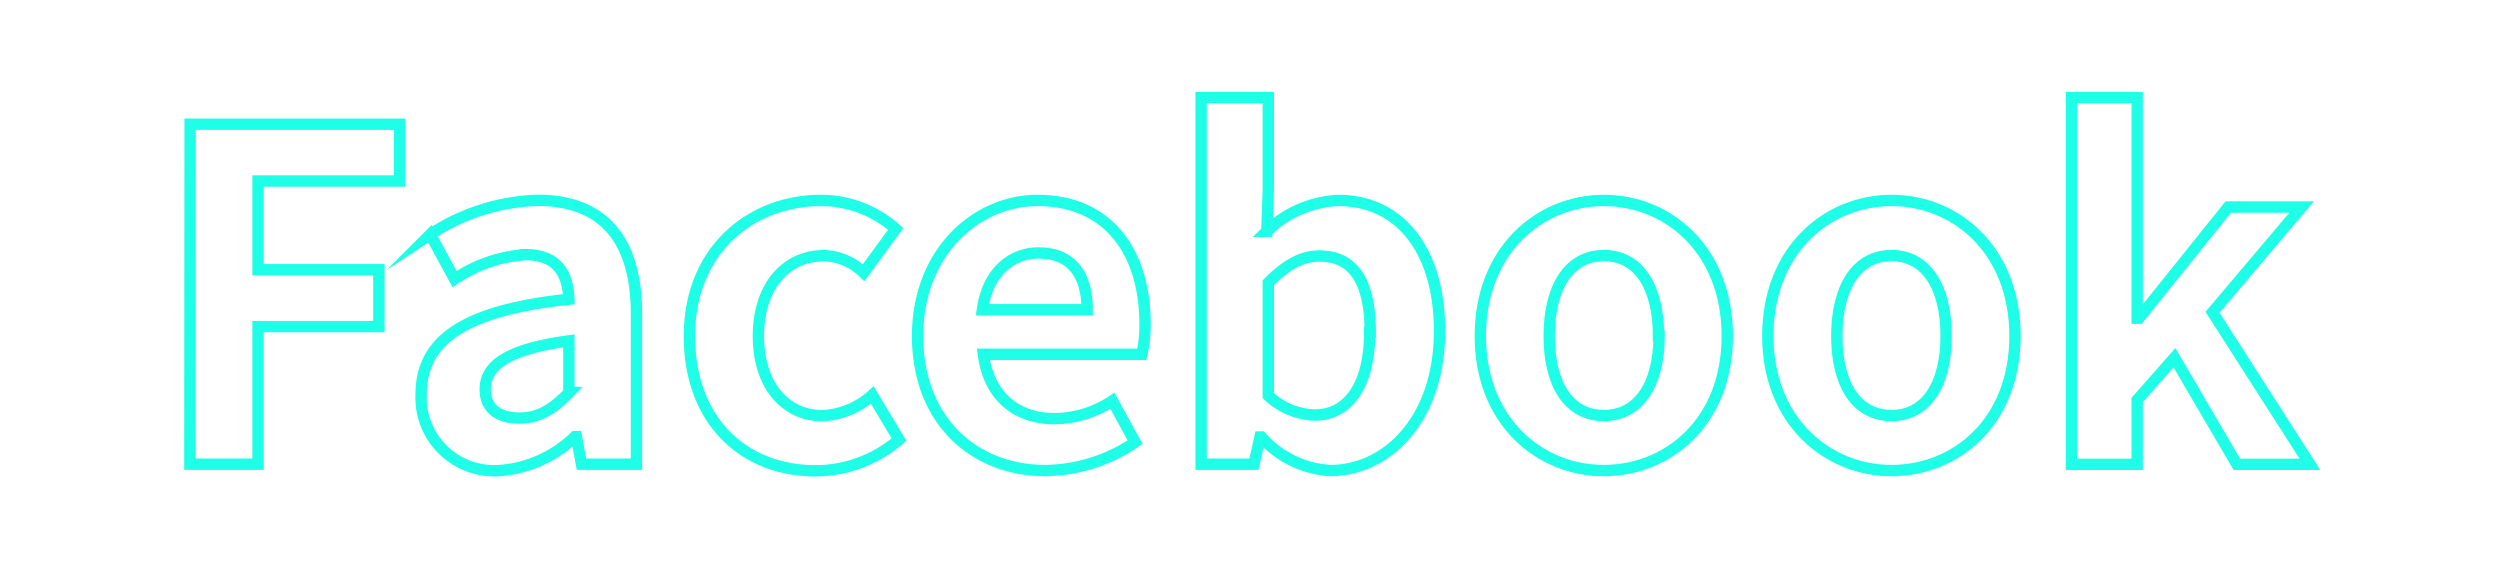 <svg id="圖層_1" data-name="圖層 1" xmlns="http://www.w3.org/2000/svg" viewBox="0 0 220 50"><defs><style>.cls-1{fill:none;stroke:#1ffee7;stroke-miterlimit:10;}</style></defs><title>li-01hover</title><path class="cls-1" d="M16.73,10.93H35.16v5H22.71v7.81H33.34v5H22.71V40.85h-6Z"/><path class="cls-1" d="M37.06,34.7c0-4.85,3.92-7.4,13-8.37-.08-2.22-1-3.92-3.84-3.92A12.71,12.71,0,0,0,40,24.56l-2.14-3.93a18.15,18.15,0,0,1,9.46-3c5.74,0,8.69,3.44,8.69,10V40.85H51.17l-.45-2.43H50.6a10.62,10.62,0,0,1-6.83,3A6.43,6.43,0,0,1,37.06,34.7Zm13-.16V30c-5.5.73-7.36,2.22-7.36,4.25,0,1.78,1.25,2.54,3,2.54S48.66,36,50.08,34.54Z"/><path class="cls-1" d="M60.67,29.57c0-7.56,5.41-11.93,11.56-11.93a9.88,9.88,0,0,1,6.59,2.51L76,24a5.2,5.2,0,0,0-3.48-1.5c-3.44,0-5.78,2.79-5.78,7.08s2.34,7,5.62,7a7,7,0,0,0,4.4-1.82l2.35,3.92a11.23,11.23,0,0,1-7.4,2.75C65.44,41.41,60.67,37.05,60.67,29.57Z"/><path class="cls-1" d="M80.75,29.57c0-7.36,5.14-11.93,10.56-11.93,6.22,0,9.45,4.57,9.45,10.84a11.05,11.05,0,0,1-.28,2.7H86.54c.48,3.72,2.91,5.66,6.26,5.66a9.3,9.3,0,0,0,5.09-1.57l2,3.64A14.36,14.36,0,0,1,92,41.41C85.69,41.41,80.75,37,80.75,29.57Zm14.92-2.31c0-3.07-1.37-5-4.28-5-2.39,0-4.49,1.7-4.94,5Z"/><path class="cls-1" d="M111,38.46h-.12l-.53,2.39h-4.65V8.59h5.91v8.12l-.13,3.64a9.67,9.67,0,0,1,6.27-2.71c5.58,0,8.93,4.57,8.93,11.48,0,7.8-4.64,12.29-9.62,12.29A8.8,8.8,0,0,1,111,38.46Zm9.58-9.22c0-4.32-1.37-6.71-4.49-6.71-1.53,0-2.91.77-4.48,2.35v9.94a6.22,6.22,0,0,0,4.12,1.7C118.43,36.52,120.53,34.18,120.53,29.24Z"/><path class="cls-1" d="M130.27,29.57c0-7.56,5.22-11.93,10.87-11.93S152,22,152,29.57s-5.22,11.84-10.88,11.84S130.27,37.05,130.27,29.57Zm15.68,0c0-4.29-1.73-7.08-4.81-7.08s-4.81,2.79-4.81,7.08,1.74,7,4.81,7S146,33.81,146,29.57Z"/><path class="cls-1" d="M155.57,29.57c0-7.56,5.22-11.93,10.88-11.93S177.32,22,177.32,29.57s-5.21,11.84-10.87,11.84S155.57,37.05,155.57,29.57Zm15.69,0c0-4.29-1.74-7.08-4.81-7.08s-4.81,2.79-4.81,7.08,1.74,7,4.81,7S171.26,33.81,171.26,29.57Z"/><path class="cls-1" d="M182.29,8.59h5.78V28h.16l7.85-9.78h6.46l-7.84,9.26,8.57,13.38h-6.43l-5.49-9.38-3.28,3.72v5.66h-5.78Z"/></svg>